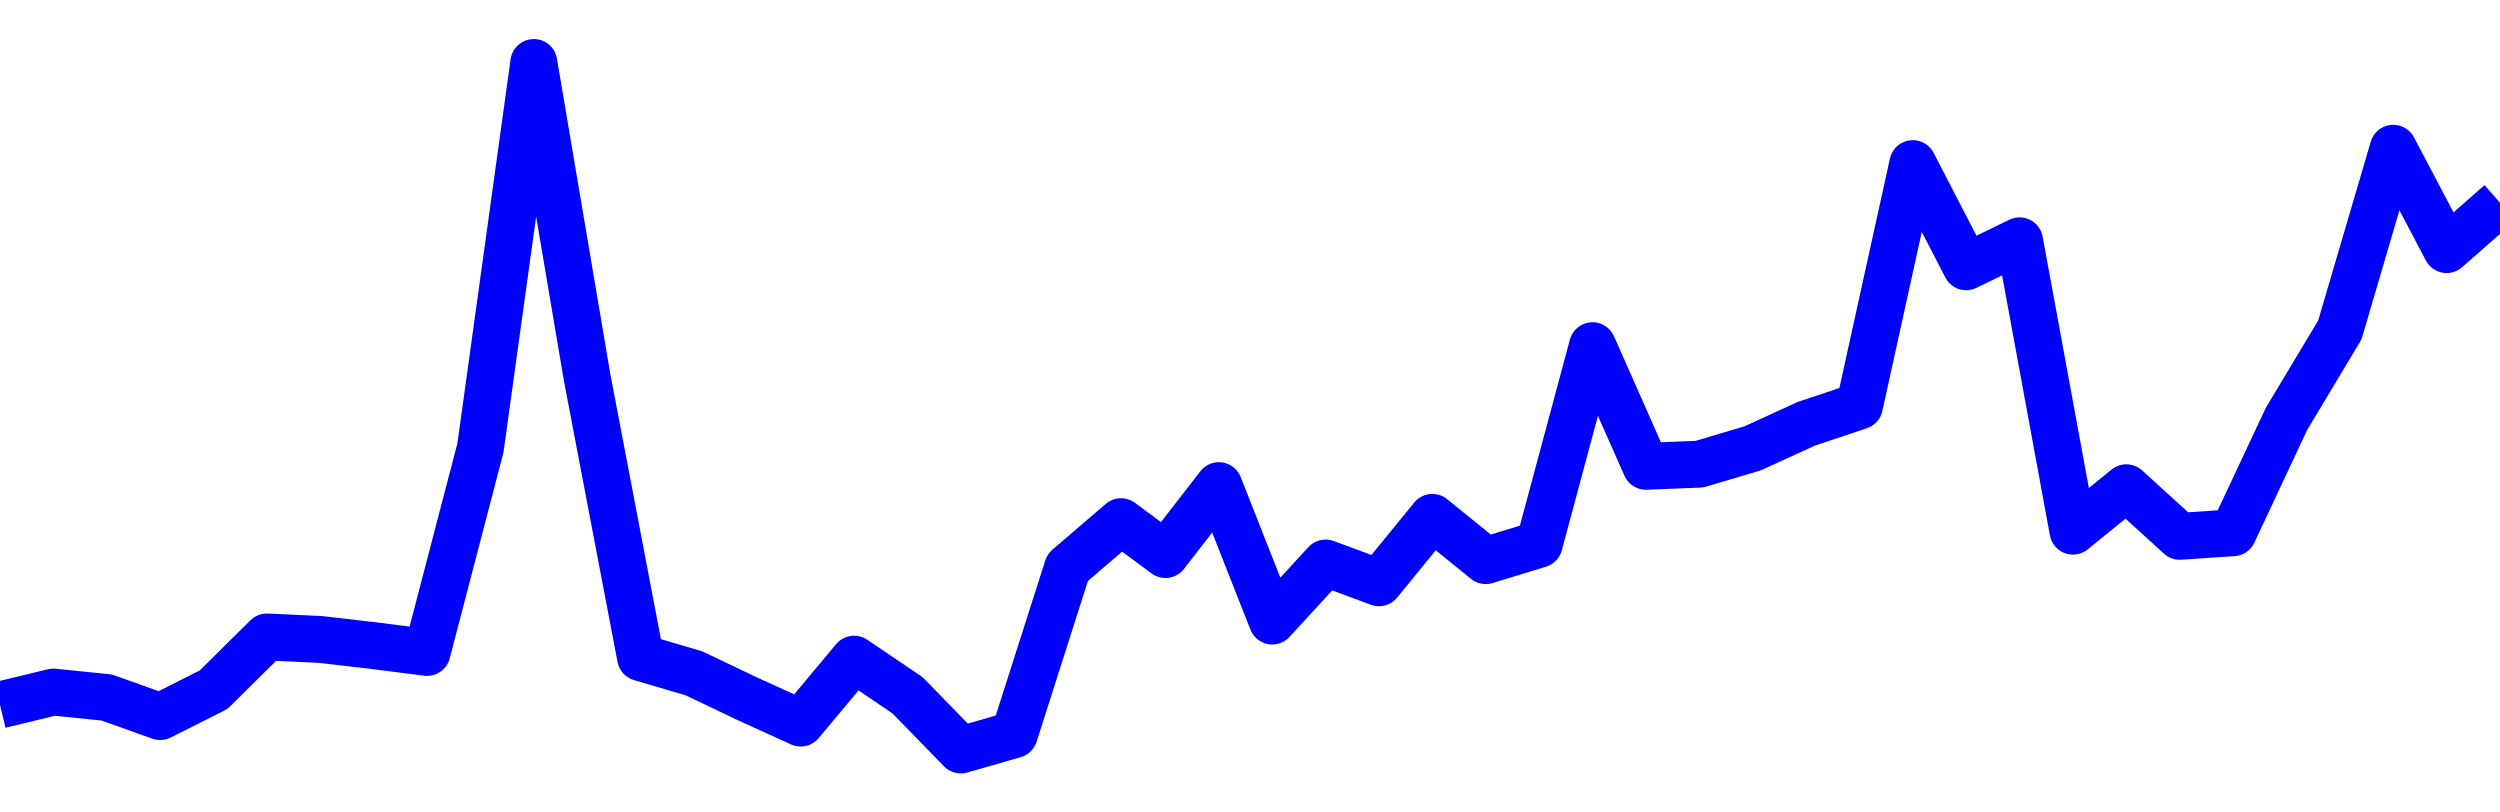 <svg xmlns="http://www.w3.org/2000/svg" fill="none" width="80" height="26"><polyline points="0,22.559 1.708,22.146 3.416,22.32 5.125,22.931 6.833,22.072 8.541,20.383 10.249,20.462 11.957,20.66 13.665,20.879 15.374,14.333 17.082,2 18.79,12.09 20.498,21.043 22.206,21.546 23.915,22.362 25.623,23.138 27.331,21.093 29.039,22.247 30.747,24 32.456,23.508 34.164,18.161 35.872,16.694 37.295,17.746 39.004,15.54 40.712,19.874 42.42,18.016 44.128,18.648 45.836,16.556 47.544,17.94 49.253,17.417 50.961,11.062 52.669,14.922 54.377,14.854 56.085,14.347 57.794,13.564 59.502,12.992 61.21,5.235 62.918,8.537 64.626,7.706 66.335,16.997 68.043,15.608 69.751,17.162 71.459,17.048 73.167,13.406 74.875,10.558 76.584,4.744 78.292,7.987 80,6.488 " stroke-linejoin="round" style="fill: transparent; stroke:blue; stroke-width:1.5" /></svg>
